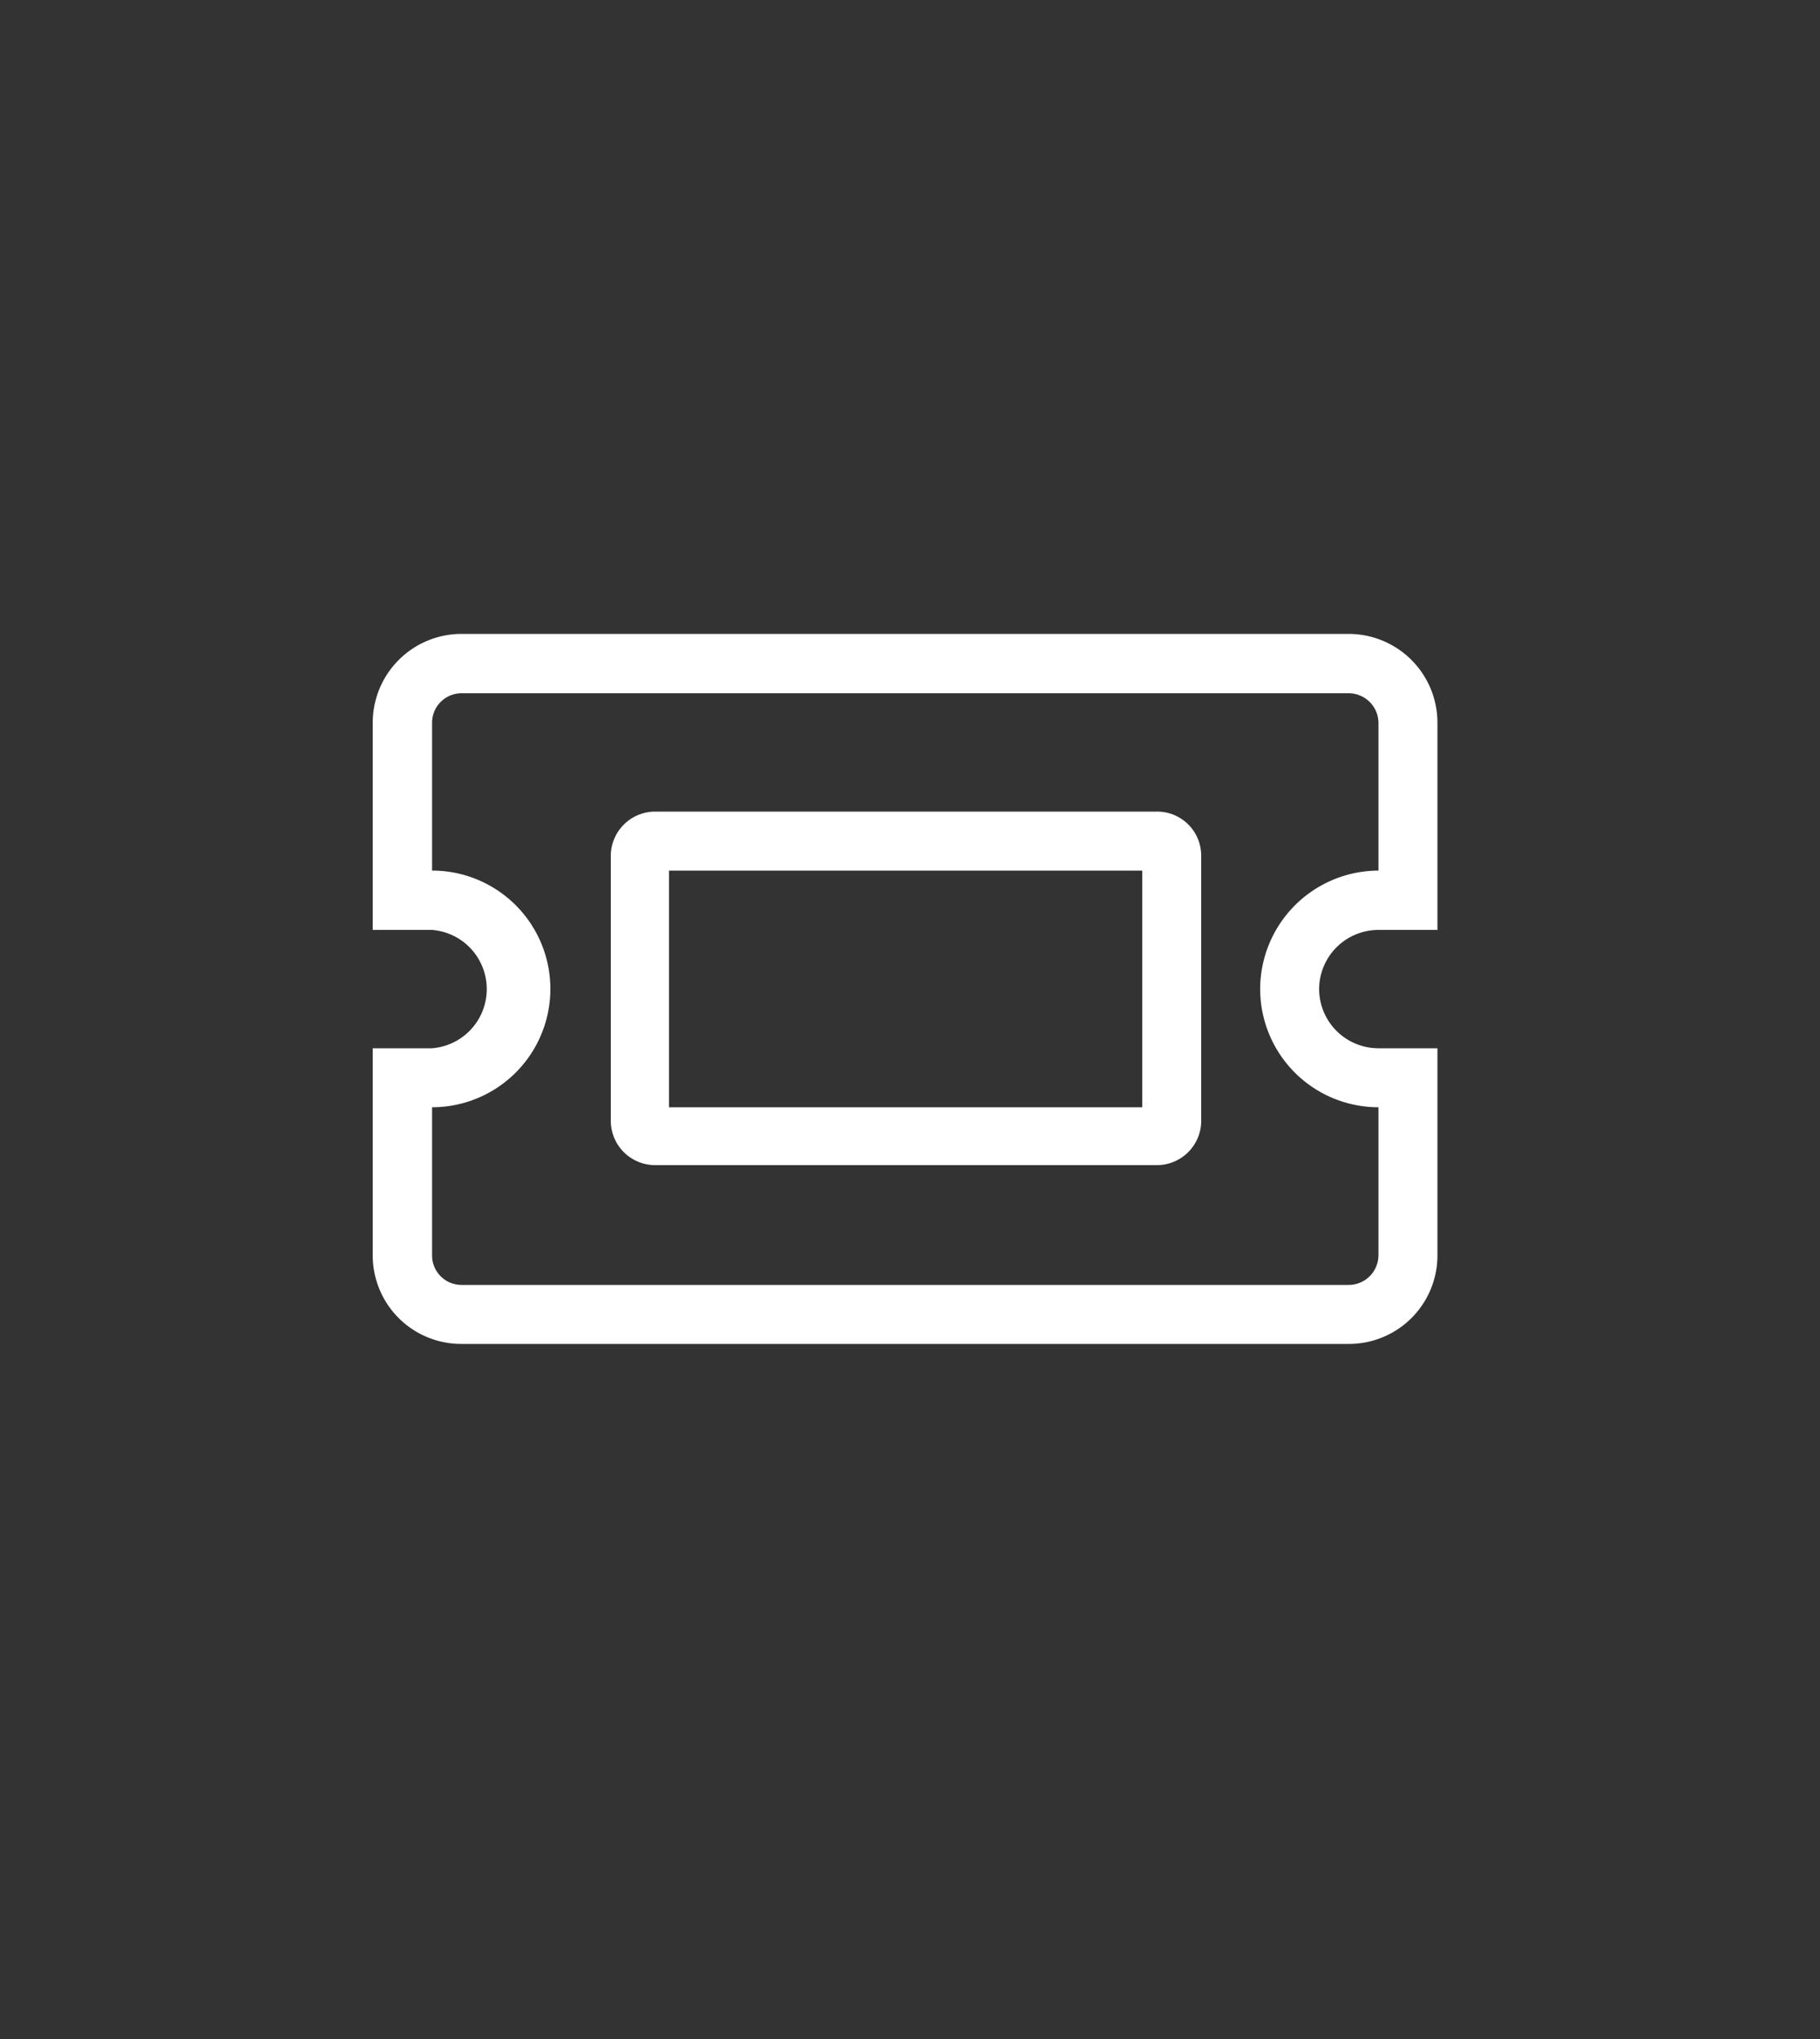 <svg xmlns="http://www.w3.org/2000/svg" viewBox="0 0 50 56"><rect x="0" y="0" width="50" height="56" fill="#333333" stroke="none"/><defs><style>.cls-1{fill:#fff;}</style></defs><g id="award"><path class="cls-1" d="M36.24,27.16a1.63,1.63,0,0,0,1.63,1.63h1.62v5.69a2.43,2.43,0,0,1-2.44,2.43H12.68a2.43,2.43,0,0,1-2.44-2.43V28.79h1.63a1.63,1.63,0,0,0,0-3.25H10.24V19.85a2.44,2.44,0,0,1,2.44-2.44H37.05a2.44,2.44,0,0,1,2.44,2.44v5.69H37.87A1.63,1.63,0,0,0,36.24,27.16Zm-1.62,0a3.26,3.26,0,0,1,3.25-3.25V19.85a.82.82,0,0,0-.82-.81H12.68a.81.81,0,0,0-.81.81v4.06a3.25,3.25,0,1,1,0,6.5v4.07a.81.81,0,0,0,.81.81H37.05a.82.82,0,0,0,.82-.81V30.41A3.25,3.25,0,0,1,34.62,27.16ZM33,23.51v7.31A1.22,1.22,0,0,1,31.77,32H18a1.22,1.22,0,0,1-1.22-1.22V23.51A1.22,1.22,0,0,1,18,22.29H31.77A1.21,1.21,0,0,1,33,23.51Zm-1.62.4h-13v6.5h13Z"/></g></svg>